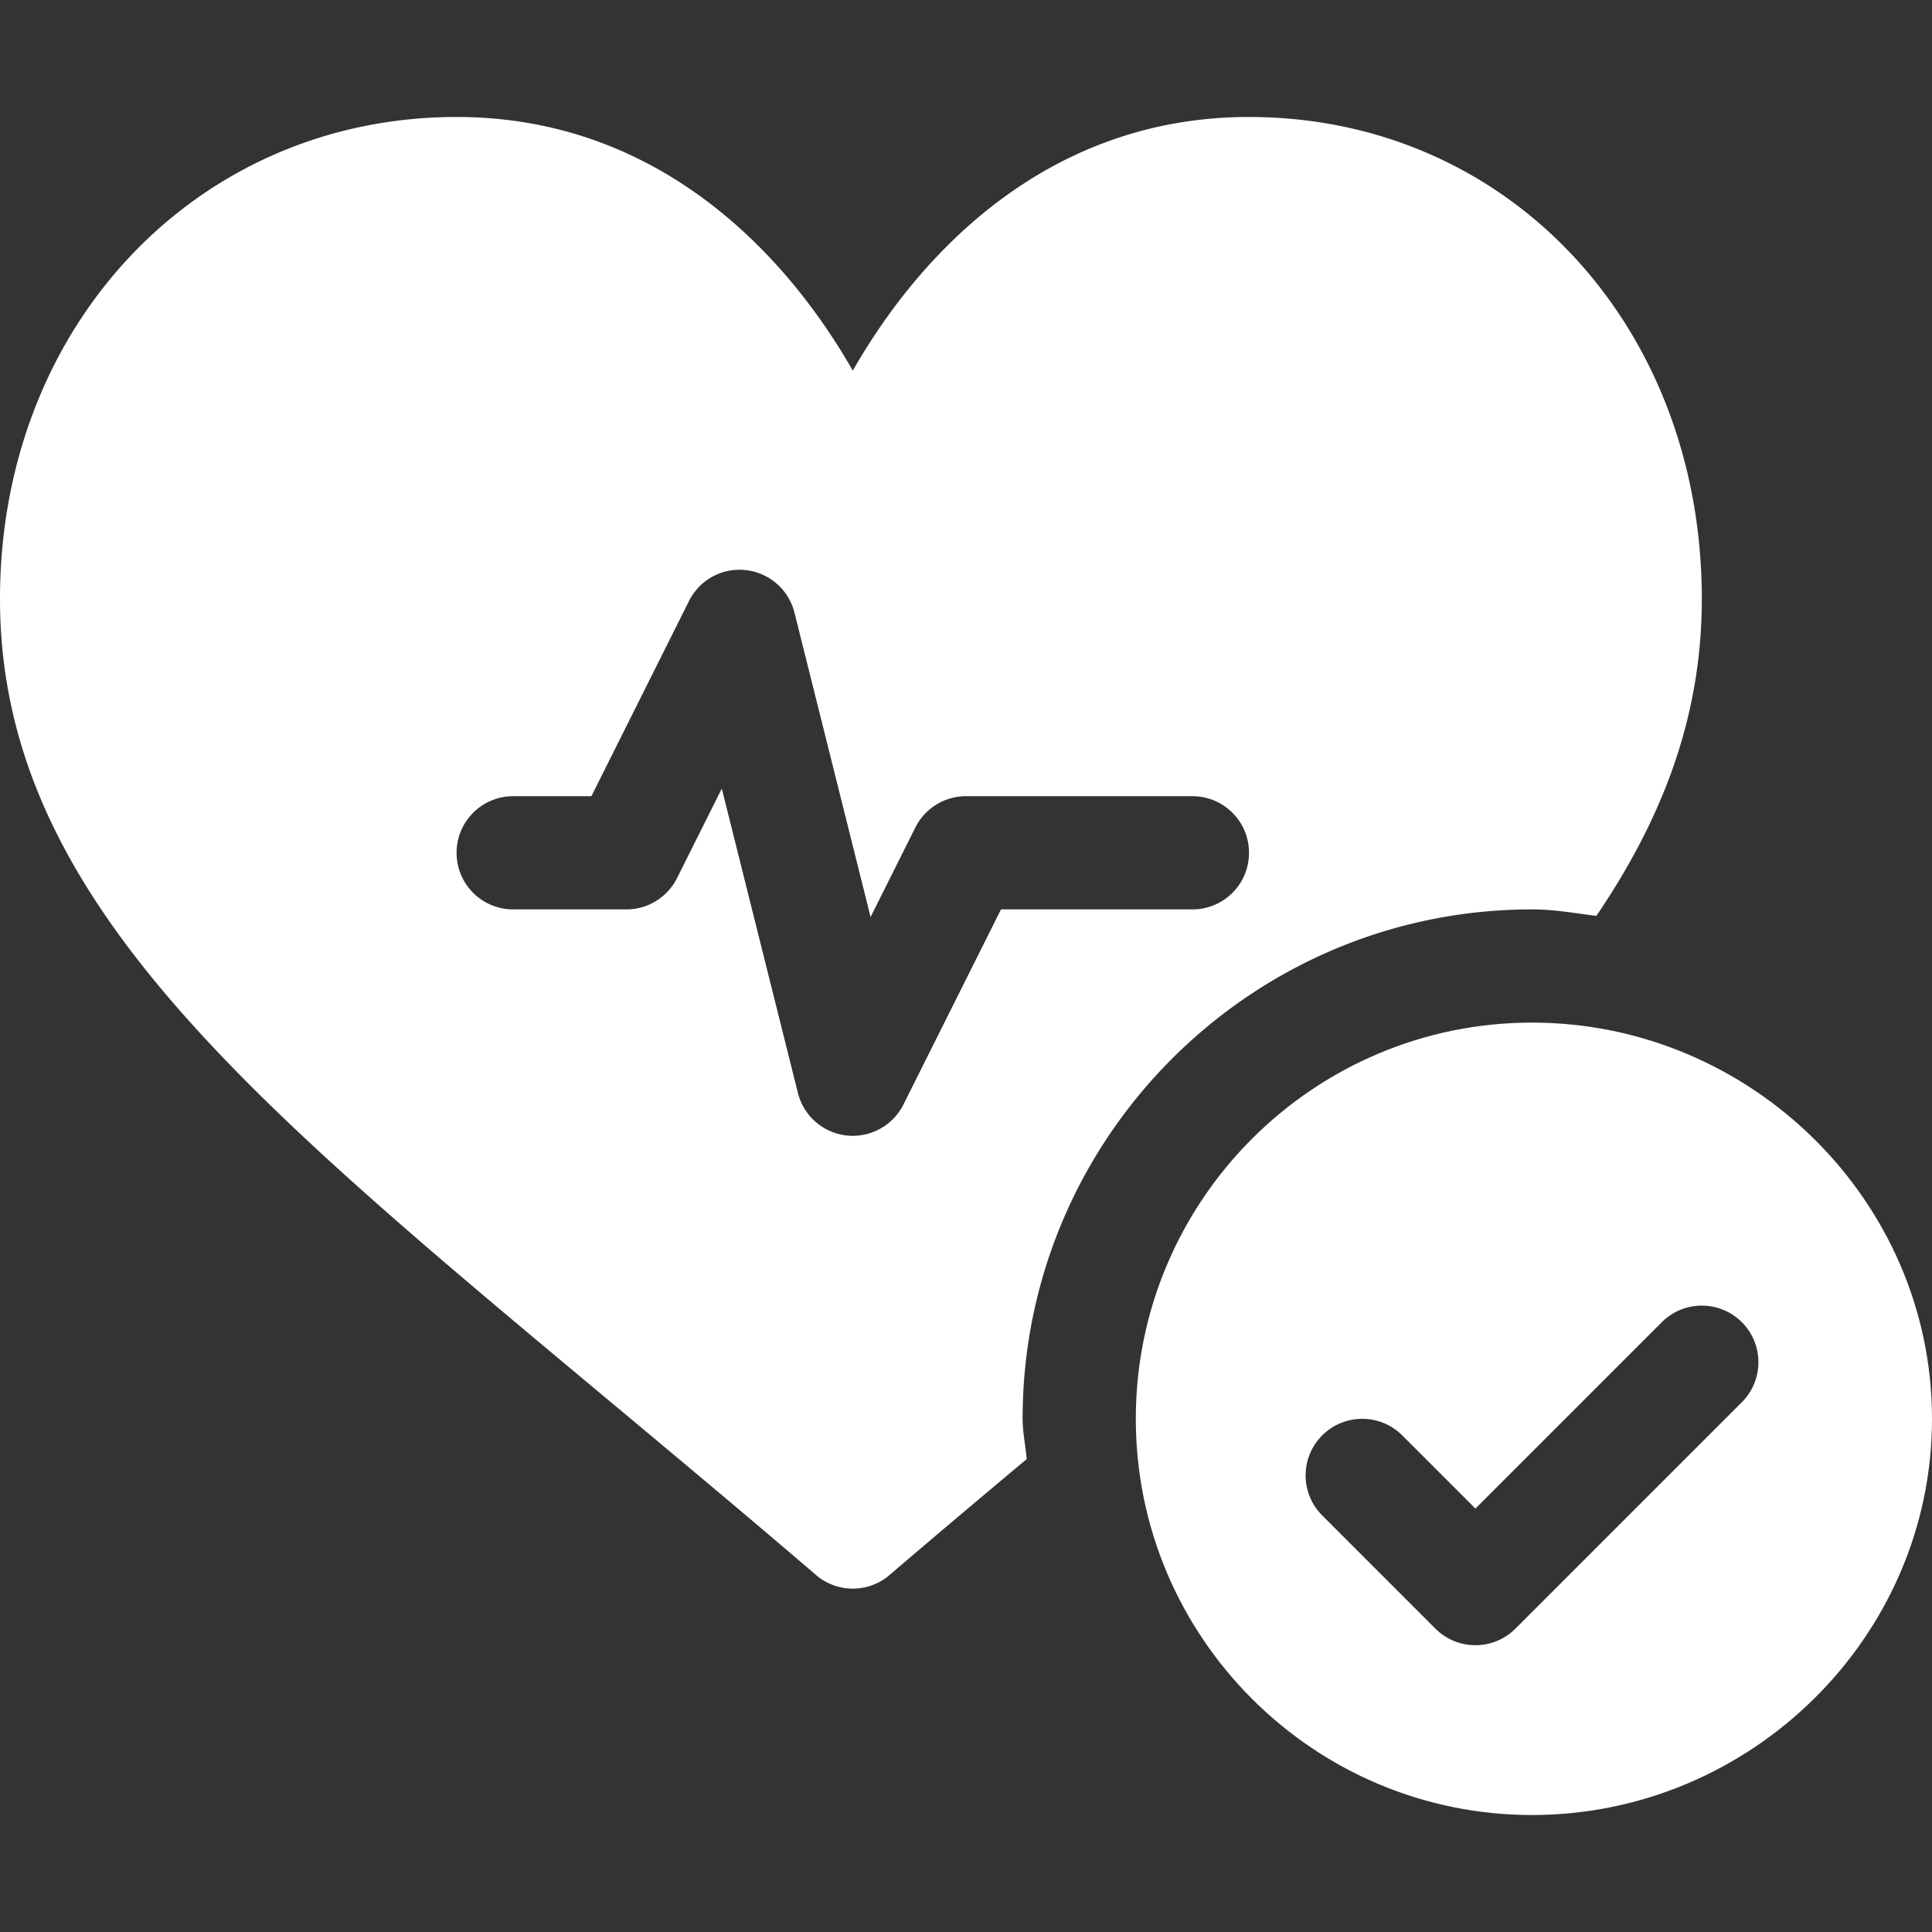 <svg xml:space="preserve" style="enable-background:new 0 0 512 512" viewBox="0 0 512 512" y="0" x="0" height="512" width="512" xmlns:xlink="http://www.w3.org/1999/xlink" version="1.1" xmlns="http://www.w3.org/2000/svg"><rect x="0" y="0" width="512" height="512" fill="#333333" stroke="none"/><g><path data-original="#000000" opacity="1" fill="#ffffff" d="M406 271c-57.891 0-105 47.109-105 105s47.109 105 105 105 106-47.109 106-105-48.109-105-106-105zm55.605 100.605-60 60c-2.93 2.93-6.768 4.395-10.605 4.395s-7.676-1.465-10.605-4.395l-30-30c-5.859-5.859-5.859-15.352 0-21.211s15.352-5.859 21.211 0L391 399.789l49.395-49.395c5.859-5.859 15.352-5.859 21.211 0s5.859 15.352-.001 21.211z"></path><path data-original="#000000" opacity="1" fill="#ffffff" d="M161.854 371.562c17.095 14.268 35.273 29.443 54.39 45.82 2.798 2.417 6.284 3.618 9.756 3.618s6.958-1.201 9.756-3.618c12.585-10.781 24.593-20.881 36.323-30.705-.288-3.583-1.079-7.02-1.079-10.677 0-74.443 60.557-135 135-135 5.841 0 11.407 1 17.054 1.723C440.869 216.471 451 189.544 451 158.734 451 85.917 399.408 31 331 31c-52.354 0-86.484 34.79-105 67.222C207.484 65.79 173.354 31 121 31 52.592 31 0 85.917 0 158.734c0 78.545 64.999 131.968 161.854 212.828zM136 211h20.728l25.854-51.709c2.813-5.596 8.716-8.906 15.059-8.203a14.994 14.994 0 0 1 12.905 11.279l20.171 80.654 11.865-23.73A15.006 15.006 0 0 1 256 211h60c8.291 0 15 6.709 15 15s-6.709 15-15 15h-50.728l-25.854 51.709A15.02 15.02 0 0 1 226 301a14.99 14.99 0 0 1-14.546-11.367l-20.171-80.654-11.865 23.73A15.006 15.006 0 0 1 166 241h-30c-8.291 0-15-6.709-15-15s6.709-15 15-15z"></path></g></svg>